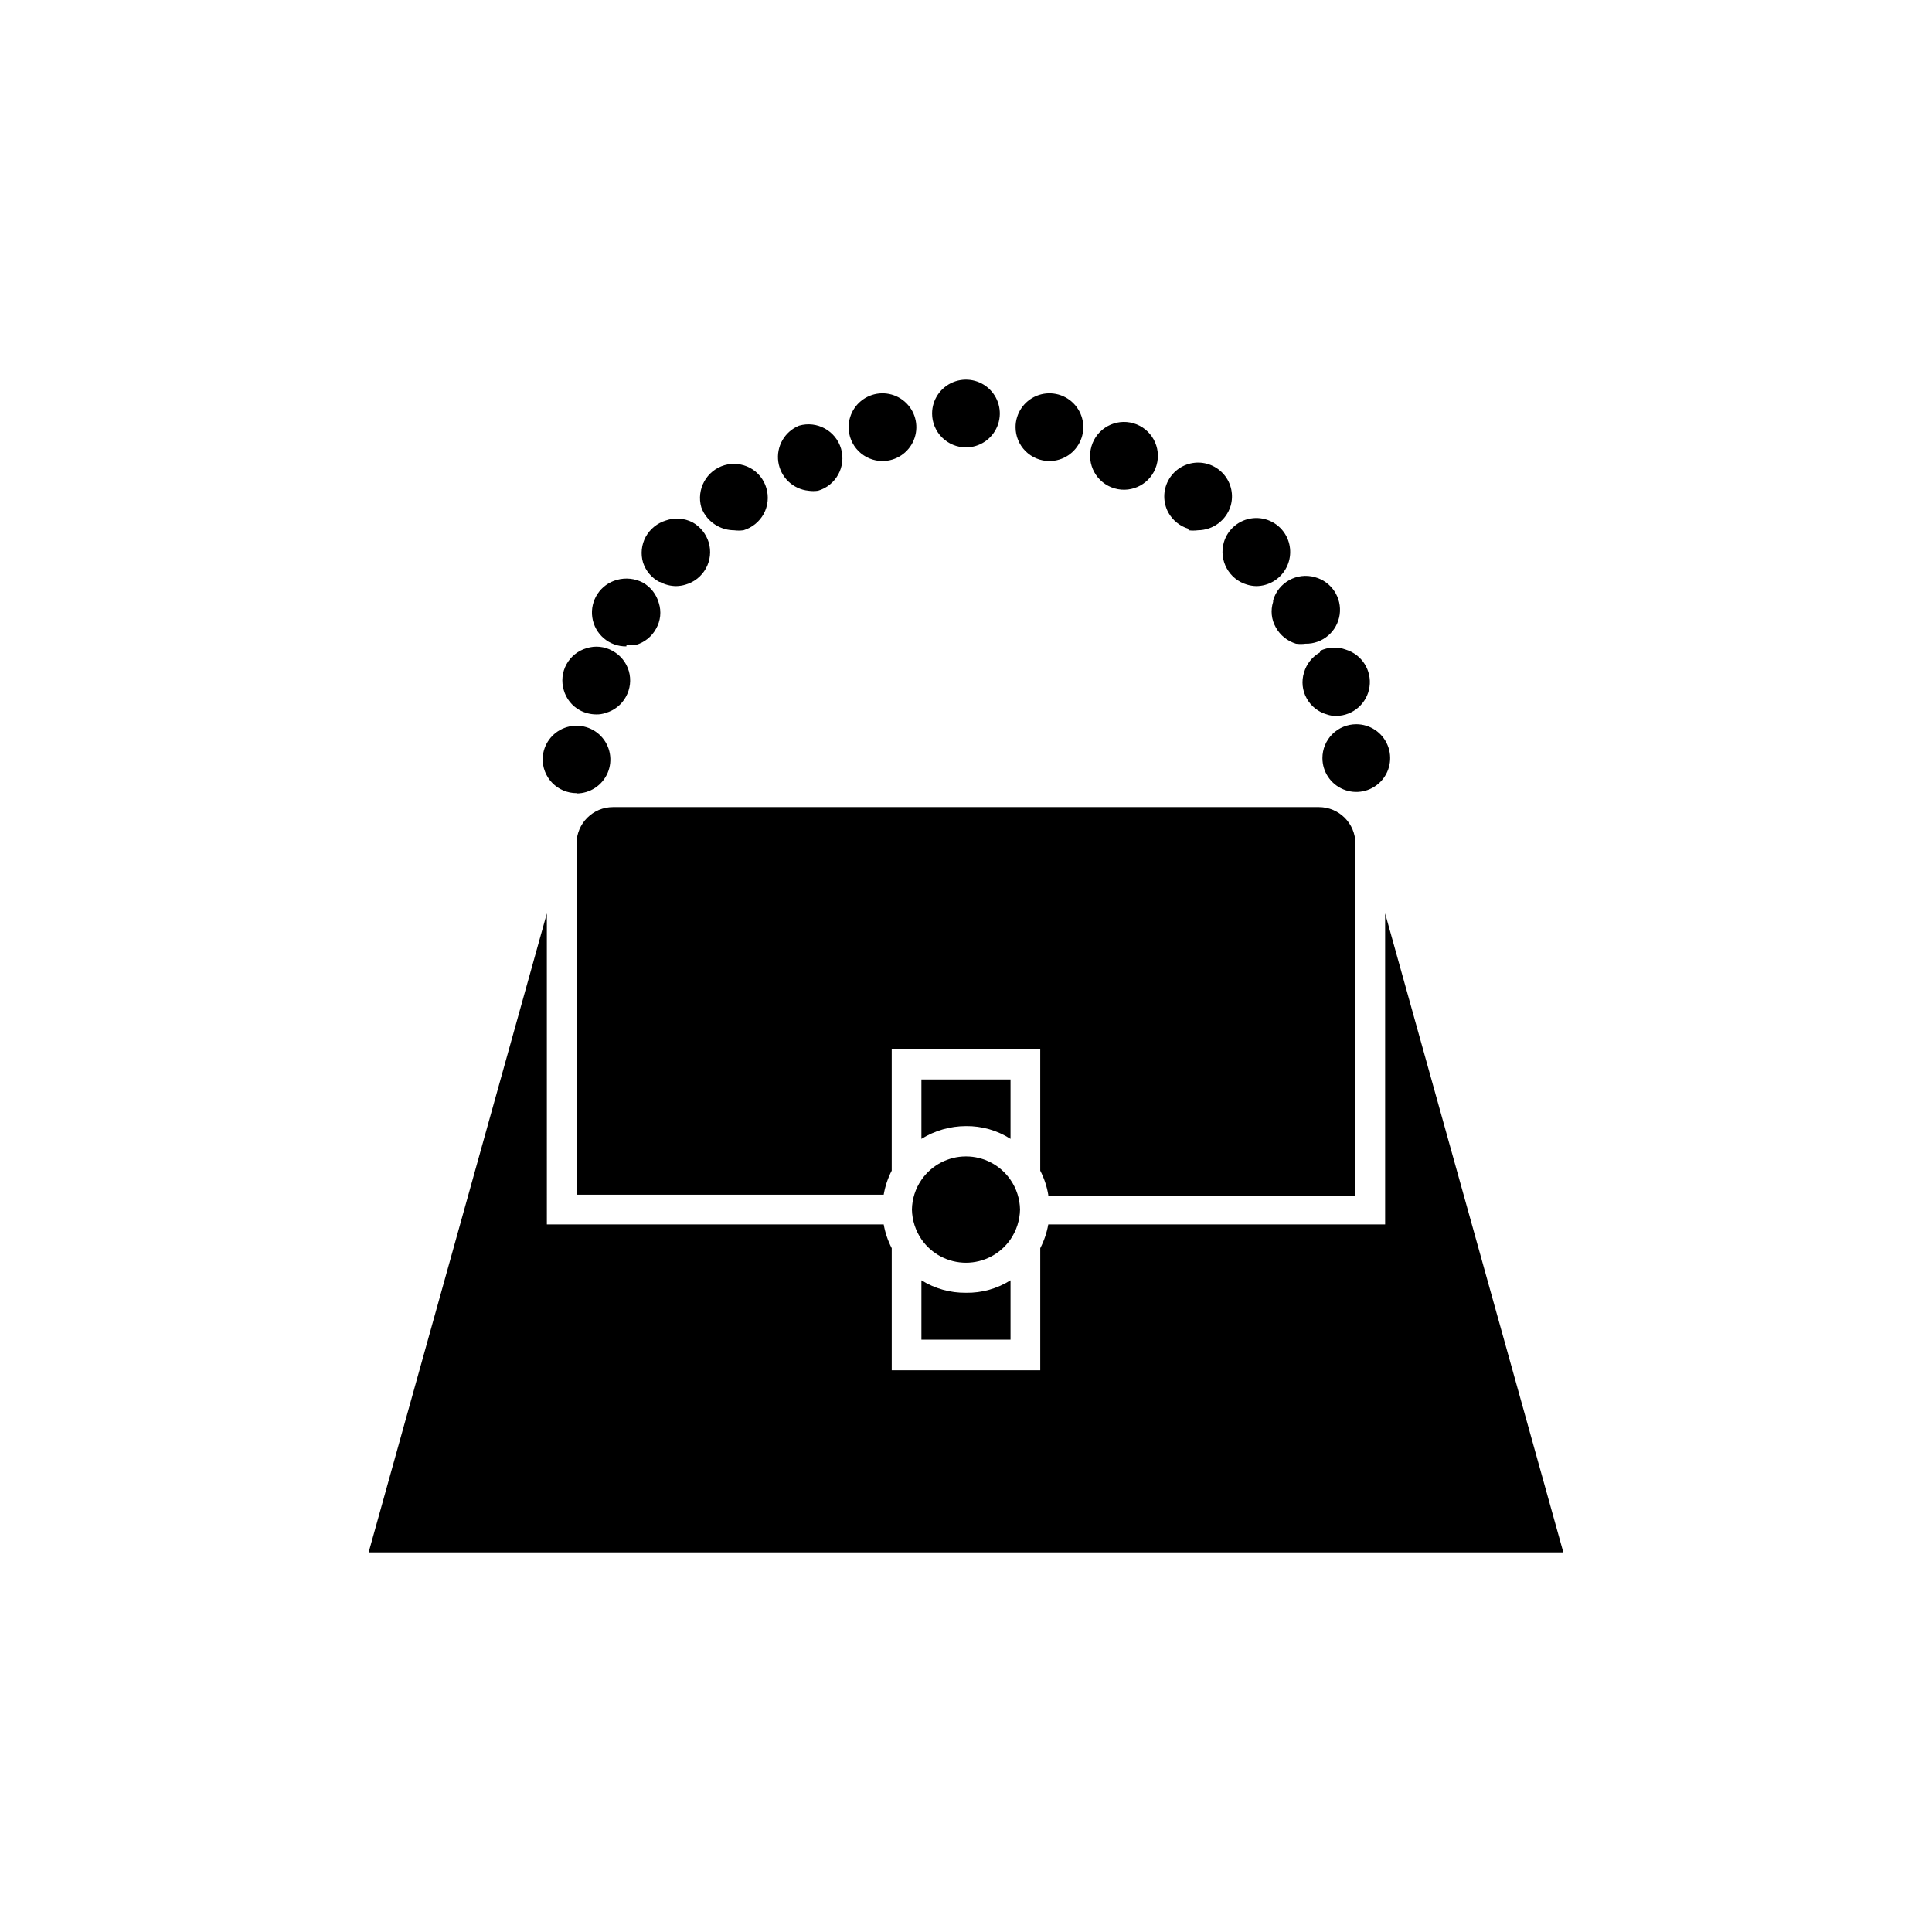 <?xml version="1.0" encoding="UTF-8"?>
<!-- Uploaded to: ICON Repo, www.svgrepo.com, Generator: ICON Repo Mixer Tools -->
<svg fill="#000000" width="800px" height="800px" version="1.1" viewBox="144 144 512 512" xmlns="http://www.w3.org/2000/svg">
 <path d="m558.3 555.39h-316.61l47.23-169.33 0.004 82.422h89.266c0.387 2.195 1.105 4.32 2.129 6.297v32.355h39.359v-32.355c1.023-1.977 1.738-4.102 2.125-6.297h89.27v-82.418zm-136.5-94.465 81.395 0.004v-93.363c0-5.348-4.332-9.684-9.68-9.684h-187.04c-5.348 0-9.684 4.336-9.684 9.684v93.047h81.395c0.375-2.223 1.094-4.375 2.129-6.375v-32.273h39.359v32.273c1.035 2 1.75 4.152 2.125 6.375zm-10-15.113v-15.742h-23.617v15.742h0.004c3.543-2.203 7.633-3.375 11.809-3.383 4.18-0.051 8.285 1.125 11.805 3.383zm-23.617 37.473v15.742h23.617v-15.742c-3.527 2.231-7.633 3.379-11.805 3.305-4.172 0.051-8.27-1.098-11.809-3.305zm26.137-18.734c-0.047-2.816-0.922-5.555-2.519-7.875-2.672-3.887-7.086-6.211-11.805-6.211s-9.137 2.324-11.809 6.211c-1.598 2.32-2.473 5.059-2.519 7.875 0.062 2.809 0.938 5.543 2.519 7.871 2.672 3.887 7.09 6.211 11.809 6.211s9.133-2.324 11.805-6.211c1.586-2.328 2.461-5.062 2.519-7.871zm54.004-176.8v-0.004c-1.371 4.781 1.371 9.773 6.141 11.18 0.816 0.25 1.664 0.383 2.519 0.395 3.156-0.043 6.062-1.727 7.668-4.441 1.609-2.719 1.684-6.078 0.203-8.863-1.723-3.219-5.219-5.07-8.848-4.691-3.629 0.379-6.668 2.918-7.684 6.422zm13.066 15.742c-0.715 2.258-0.461 4.711 0.711 6.769 1.148 2.086 3.07 3.641 5.352 4.328 0.836 0.113 1.684 0.113 2.519 0 4.527 0.086 8.41-3.219 9.051-7.703 0.641-4.484-2.16-8.742-6.531-9.93-4.762-1.367-9.73 1.383-11.102 6.141zm-22.434-18.973c0.836 0.109 1.684 0.109 2.519 0 3.984-0.031 7.488-2.644 8.656-6.453 0.836-2.871 0.184-5.969-1.73-8.258-1.918-2.293-4.852-3.481-7.82-3.172-2.973 0.312-5.594 2.082-6.996 4.723-1.398 2.641-1.391 5.801 0.016 8.438 1.152 2.086 3.074 3.641 5.356 4.328zm34.875 32.355h-0.004c-2.066 1.152-3.594 3.078-4.25 5.352-0.719 2.281-0.465 4.762 0.707 6.848 1.141 2.082 3.07 3.613 5.356 4.254 0.805 0.289 1.66 0.422 2.519 0.391 4.422-0.051 8.145-3.32 8.773-7.699 0.629-4.375-2.027-8.559-6.254-9.855-2.231-0.84-4.707-0.727-6.852 0.316zm0.625 28.023c0 3.629 2.188 6.902 5.543 8.289 3.352 1.391 7.211 0.621 9.777-1.945 2.566-2.566 3.336-6.426 1.945-9.777-1.387-3.356-4.66-5.539-8.289-5.539-2.379 0-4.664 0.945-6.348 2.625-1.68 1.684-2.629 3.969-2.629 6.348zm-196.8-12.676c1.332 0.715 2.816 1.094 4.328 1.105 0.855 0.027 1.711-0.105 2.519-0.395 2.281-0.641 4.211-2.172 5.352-4.25 1.172-2.086 1.457-4.551 0.793-6.848-0.668-2.293-2.231-4.227-4.336-5.356-2.086-1.172-4.566-1.43-6.848-0.707-2.281 0.656-4.207 2.199-5.348 4.285-1.137 2.082-1.395 4.535-0.715 6.812 0.641 2.285 2.172 4.215 4.254 5.352zm21.254-34.008v0.004c1.301 0.711 2.762 1.09 4.25 1.102 0.855-0.012 1.703-0.145 2.519-0.395 2.301-0.656 4.246-2.211 5.402-4.309 1.152-2.102 1.418-4.574 0.738-6.871-0.691-2.281-2.246-4.199-4.332-5.352-2.176-1.094-4.703-1.266-7.004-0.473-2.281 0.691-4.203 2.242-5.356 4.328-1.137 2.098-1.391 4.562-0.707 6.852 0.723 2.203 2.273 4.039 4.328 5.117zm120.44-24.793c4.762 1.391 9.746-1.344 11.137-6.102 1.395-4.762-1.34-9.75-6.098-11.141-4.762-1.391-9.75 1.34-11.141 6.102-1.391 4.762 1.34 9.746 6.102 11.141zm-105.17 9.996c1.332 0.715 2.82 1.094 4.332 1.102 0.836 0.109 1.68 0.109 2.516 0 2.281-0.688 4.203-2.242 5.356-4.328 1.137-2.098 1.391-4.562 0.707-6.852-0.664-2.293-2.227-4.219-4.328-5.352-2.082-1.098-4.508-1.352-6.769-0.707-4.769 1.406-7.512 6.398-6.141 11.176 0.777 2.137 2.32 3.902 4.328 4.961zm-37.391 70.848c3.594-0.004 6.836-2.148 8.246-5.453 1.41-3.309 0.711-7.133-1.773-9.73-2.488-2.594-6.281-3.453-9.645-2.188s-5.644 4.414-5.805 8.004c-0.082 2.434 0.824 4.797 2.516 6.551 1.691 1.75 4.023 2.738 6.461 2.738zm13.227-39.359h-0.004c0.836 0.113 1.684 0.113 2.519 0 2.293-0.668 4.223-2.227 5.356-4.328 1.168-2.062 1.426-4.516 0.707-6.773-0.637-2.305-2.168-4.258-4.25-5.43-2.113-1.09-4.559-1.344-6.848-0.707-4.375 1.184-7.176 5.445-6.535 9.93s4.523 7.785 9.051 7.703zm112.09-48.727c3.633 0 6.902-2.188 8.293-5.543 1.391-3.352 0.621-7.211-1.945-9.777-2.566-2.566-6.426-3.336-9.781-1.945-3.352 1.387-5.539 4.66-5.539 8.289 0 2.383 0.945 4.664 2.629 6.348 1.684 1.684 3.965 2.629 6.344 2.629zm-22.117-3.621c3.629 0 6.902-2.188 8.289-5.543 1.391-3.352 0.621-7.211-1.945-9.777s-6.426-3.336-9.781-1.945c-3.352 1.387-5.539 4.66-5.539 8.289 0 2.379 0.945 4.664 2.629 6.348 1.684 1.684 3.965 2.629 6.348 2.629zm-41.723 11.492c0.836 0.121 1.684 0.121 2.519 0 4.758-1.391 7.492-6.379 6.102-11.141-1.395-4.758-6.379-7.492-11.141-6.102-3.82 1.562-6.086 5.523-5.488 9.609 0.598 4.082 3.902 7.231 8.008 7.633zm19.602-7.871c3.629 0 6.902-2.188 8.289-5.543 1.391-3.352 0.621-7.211-1.945-9.777-2.566-2.566-6.426-3.336-9.777-1.945-3.356 1.387-5.543 4.66-5.543 8.289 0 2.383 0.945 4.664 2.629 6.348s3.965 2.629 6.348 2.629z"/>
</svg>
